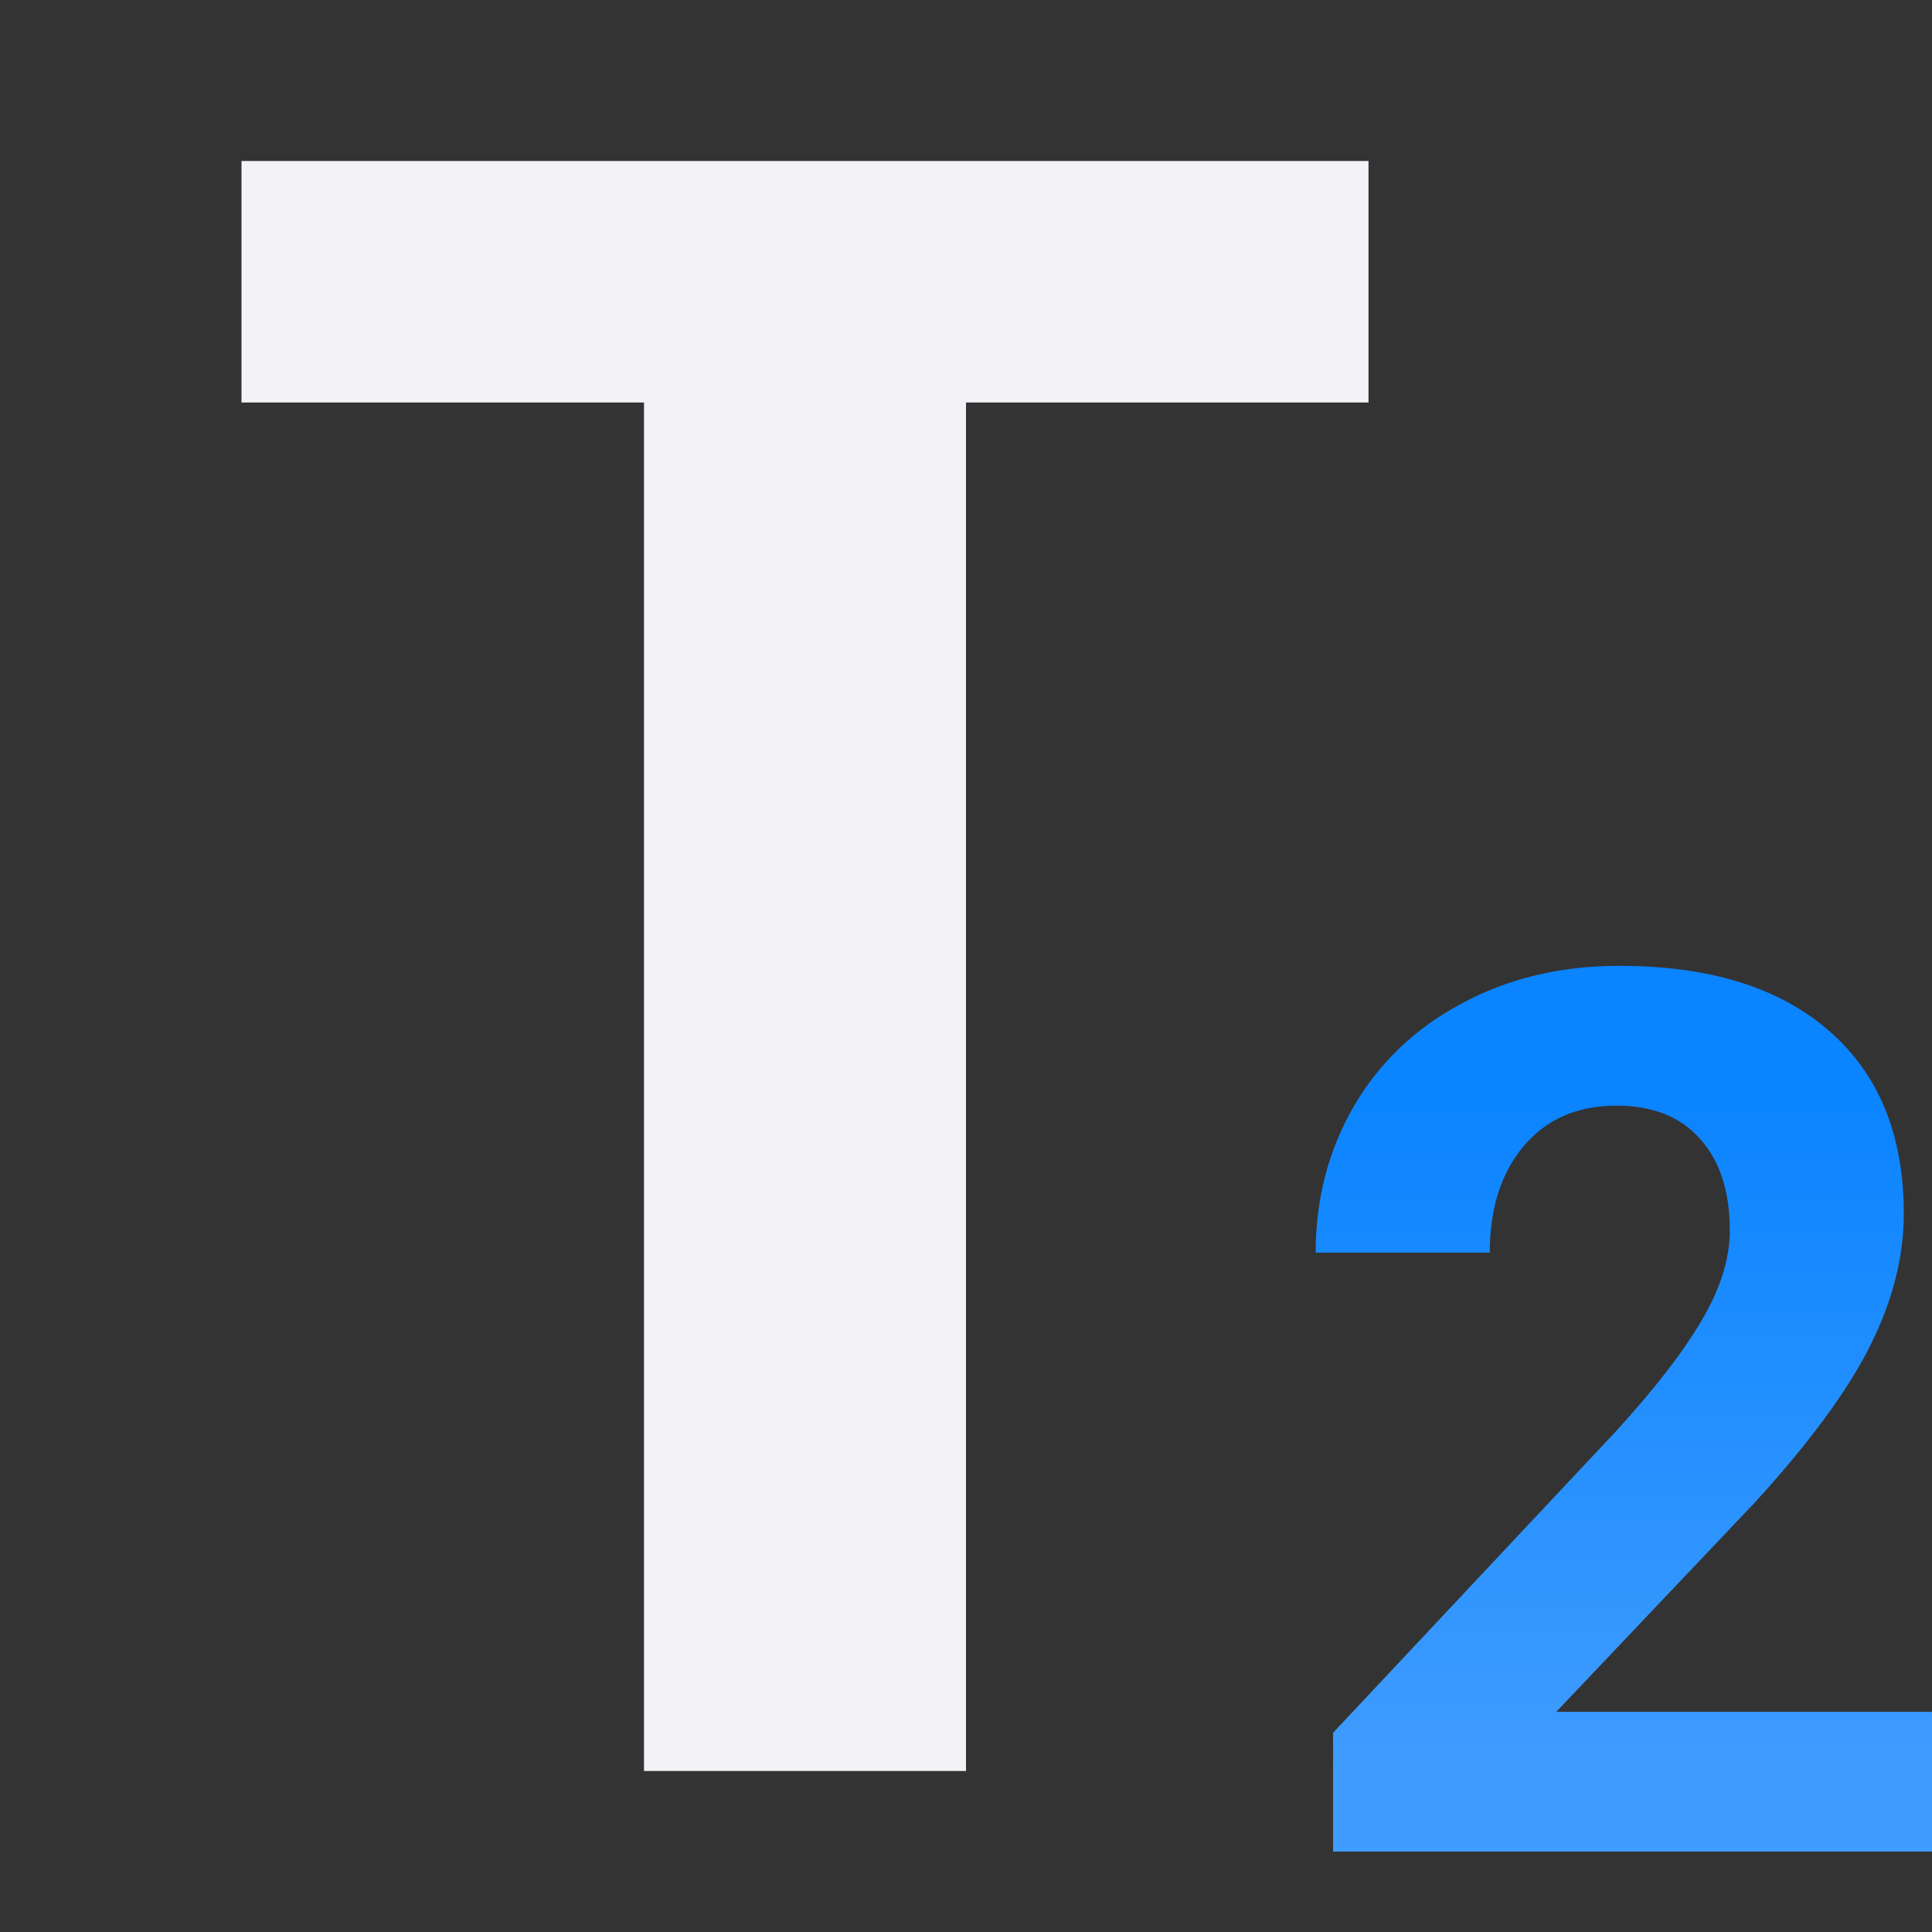 <svg viewBox="0 0 24 24" xmlns="http://www.w3.org/2000/svg" xmlns:xlink="http://www.w3.org/1999/xlink"><rect x="0" y="0" width="24" height="24" fill="#333333" stroke="none"/><linearGradient id="a" gradientUnits="userSpaceOnUse" x1="20.5" x2="20.5" y1="22" y2="13.5"><stop offset="0" stop-color="#409cff"/><stop offset="1" stop-color="#0a84ff"/></linearGradient><path d="m23.758 22.993h-7.501v-1.488l3.54-3.773q.729-.797 1.075-1.39.353-.594.353-1.127 0-.729-.368-1.142-.368-.421-1.052-.421-.737 0-1.165.511-.421.504-.421 1.33h-2.18q0-1.0.473-1.826.481-.827 1.353-1.293.872-.473 1.977-.473 1.691 0 2.623.812.939.812.939 2.292 0 .812-.421 1.653-.421.842-1.443 1.962l-2.488 2.623h4.705z" fill="url(#a)" transform="matrix(.992 0 0 .992 .433 .192)"/><path d="m17 2v3h-5v17h-4v-17h-5v-3z" fill="#f2f2f7"/></svg>